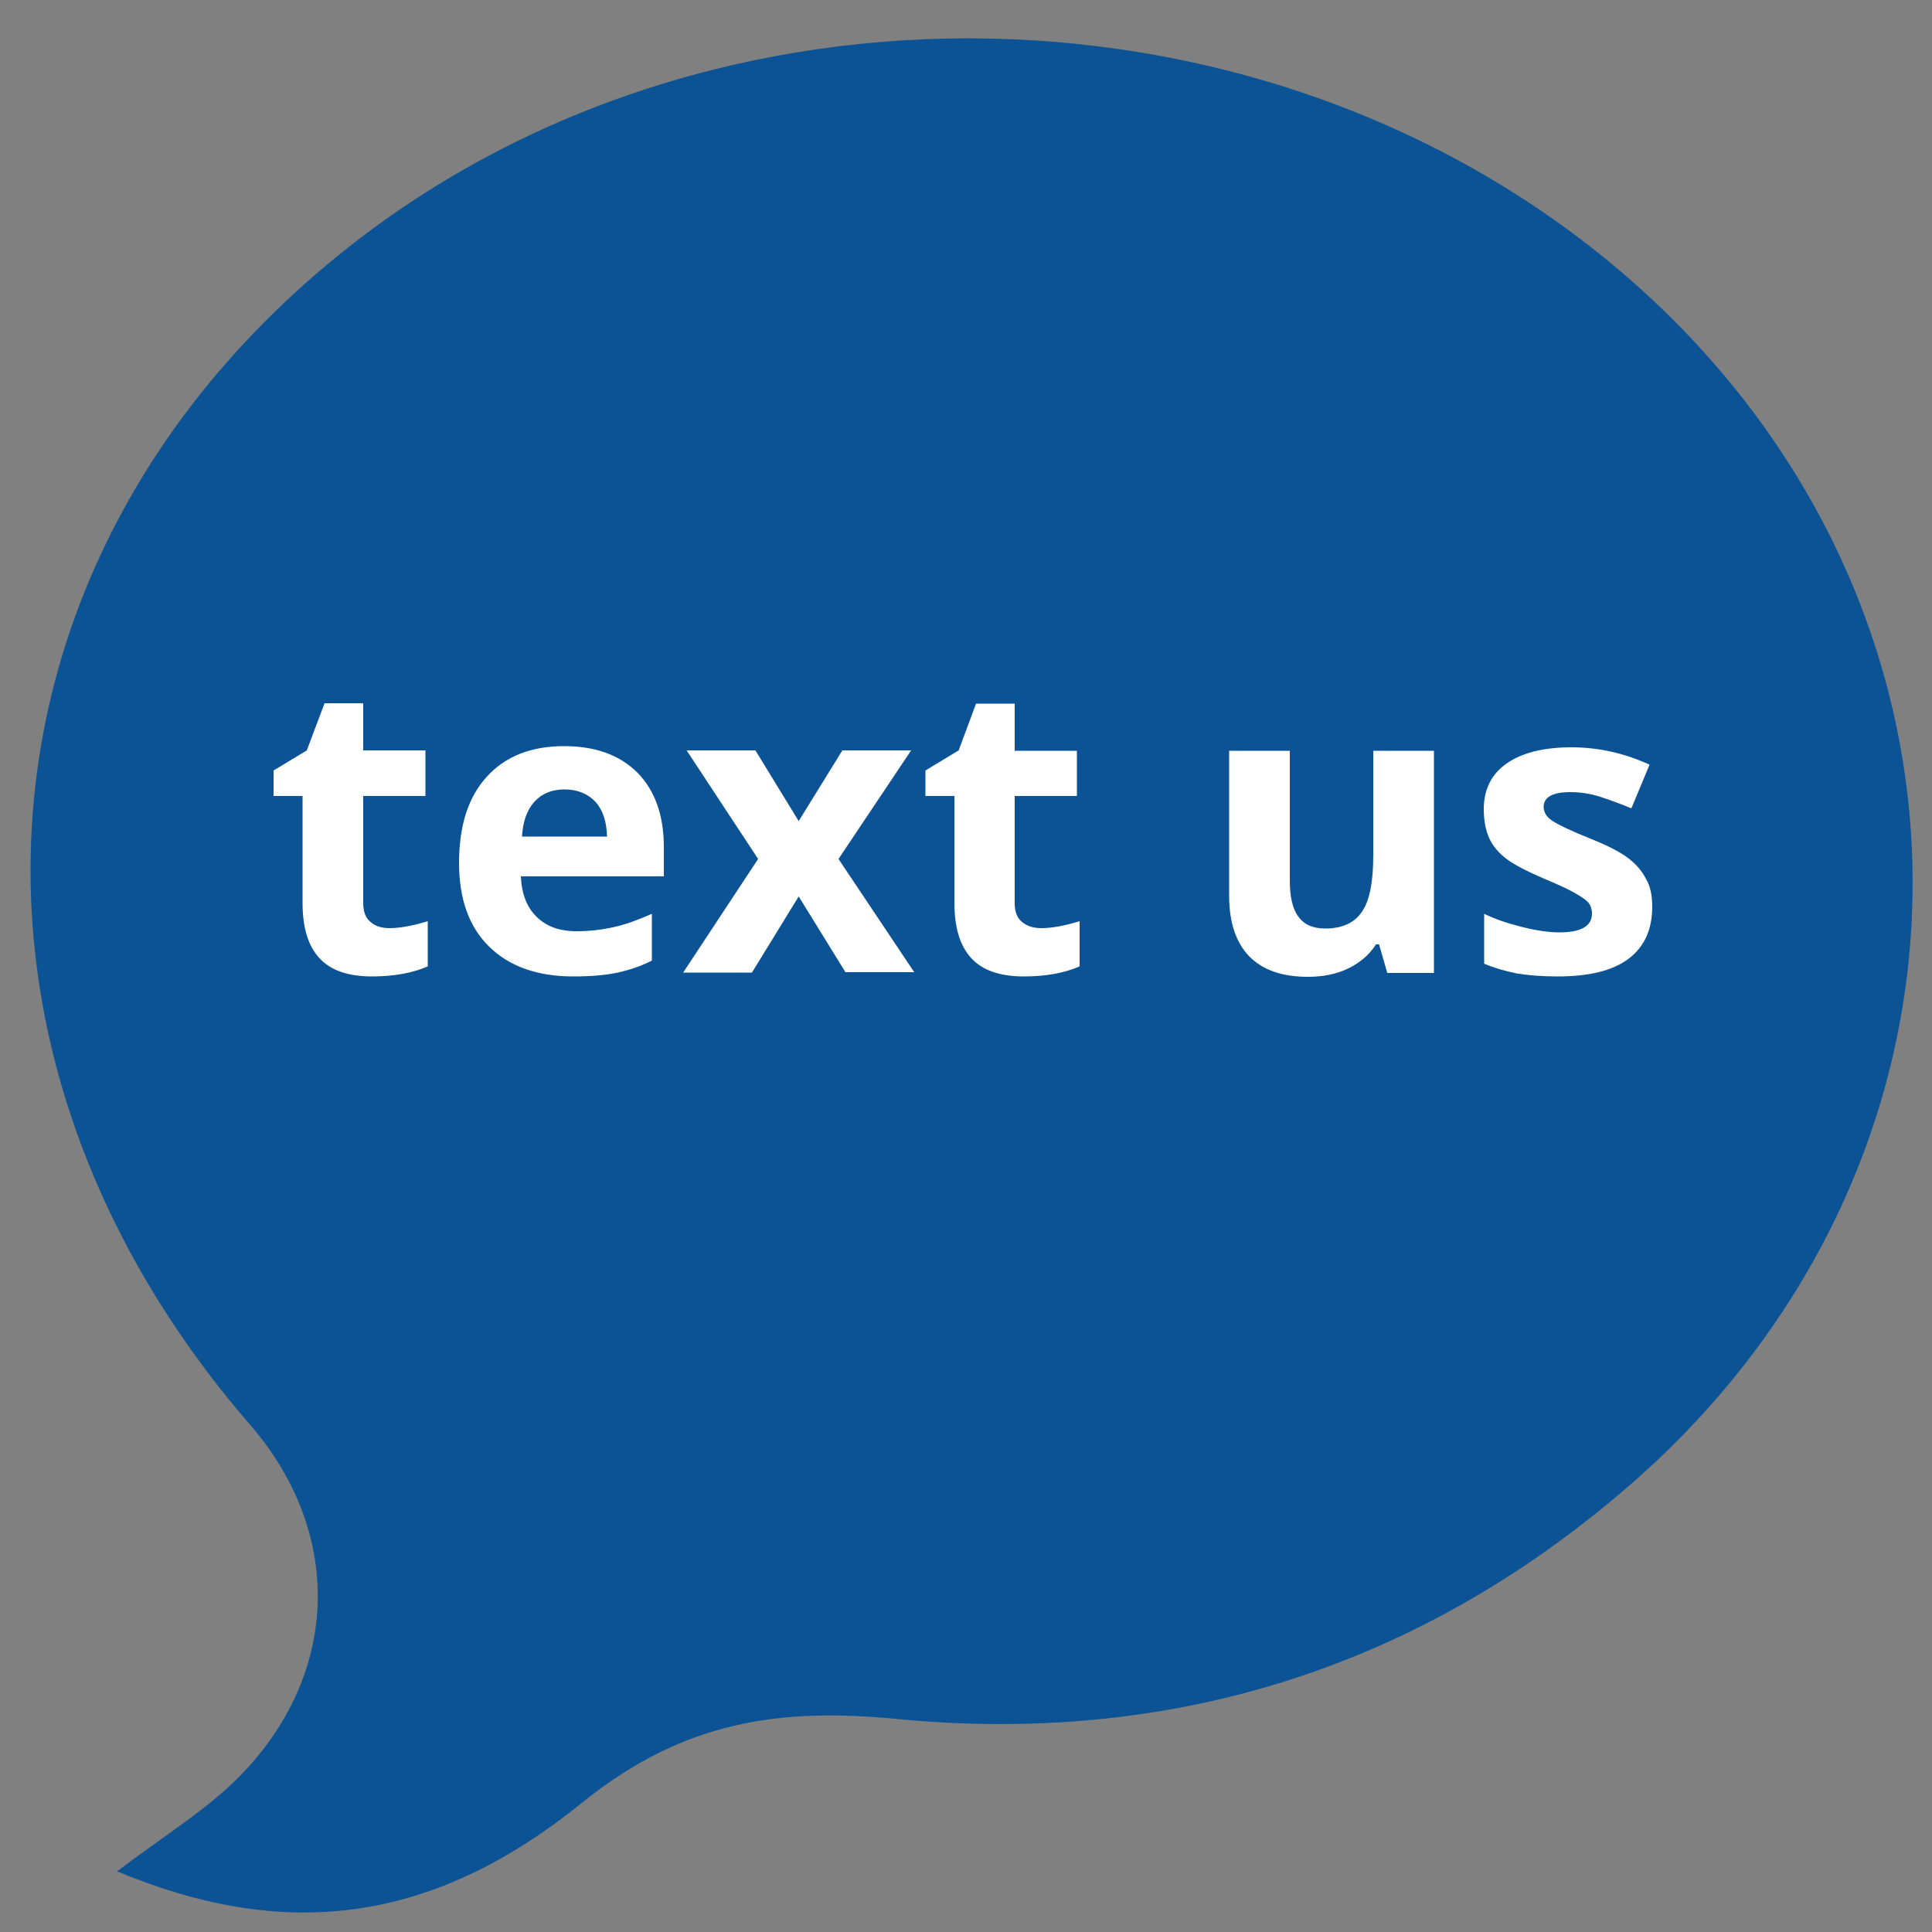 <?xml version="1.0" encoding="utf-8"?>
<!-- Generator: Adobe Illustrator 27.1.1, SVG Export Plug-In . SVG Version: 6.00 Build 0)  -->
<svg version="1.1" id="Layer_1" xmlns="http://www.w3.org/2000/svg" xmlns:xlink="http://www.w3.org/1999/xlink" x="0px" y="0px"
	 viewBox="0 0 500 500" style="enable-background:new 0 0 500 500;" xml:space="preserve">
<rect x="0" y="0" width="500" height="500" fill="#808080" stroke="none"/>
<style type="text/css">
	.st0{fill:#0B5394;}
	.st1{fill:#FFFFFF;}
</style>
<path class="st0" d="M421.5,384.6c-55.8,48.3-120.1,66.9-189.1,60.3c-30.4-3-55.4,0.4-81.6,21.5c-39.8,32.3-78,35.6-120.5,17.9
	c12.6-9.5,22.2-15.4,30.3-23.2c27.4-26.6,28.8-63.9,4.1-92.4c-84-97-73.9-225.2,24.2-303.7C184-11.1,329.8-8,421.7,72.2
	C519.5,157.7,519.4,299.8,421.5,384.6z"/>
<g>
	<path class="st1" d="M100.8,240.2c2.7,0,6-0.6,9.9-1.8v11.7c-3.9,1.7-8.7,2.6-14.4,2.6c-6.3,0-10.8-1.6-13.7-4.8
		c-2.9-3.2-4.3-7.9-4.3-14.3V206h-7.5v-6.6l8.6-5.2L84,182h10v12.2h16.1V206H94v27.7c0,2.2,0.6,3.9,1.9,4.9
		C97.1,239.7,98.8,240.2,100.8,240.2z"/>
	<path class="st1" d="M148.3,252.7c-9.2,0-16.5-2.6-21.7-7.7c-5.2-5.1-7.8-12.3-7.8-21.7c0-9.6,2.4-17.1,7.2-22.3
		c4.8-5.3,11.5-7.9,20-7.9c8.1,0,14.4,2.3,19,6.9c4.5,4.6,6.8,11,6.8,19.2v7.6h-37c0.2,4.5,1.5,7.9,4,10.4c2.5,2.5,5.9,3.8,10.4,3.8
		c3.5,0,6.7-0.4,9.8-1.1c3.1-0.7,6.3-1.9,9.7-3.4v12.1c-2.7,1.4-5.7,2.4-8.8,3.1C156.6,252.4,152.8,252.7,148.3,252.7z M146.1,204.3
		c-3.3,0-5.9,1.1-7.8,3.2c-1.9,2.1-3,5.1-3.2,9h22c-0.1-3.9-1.1-6.9-3-9C152.1,205.4,149.4,204.3,146.1,204.3z"/>
	<path class="st1" d="M196.2,222.3l-18.5-28.1h17.8l11.2,18.3l11.3-18.3h17.8L217,222.3l19.6,29.3h-17.8L206.7,232l-12.1,19.7h-17.8
		L196.2,222.3z"/>
	<path class="st1" d="M269.5,240.2c2.7,0,6-0.6,9.9-1.8v11.7c-3.9,1.7-8.7,2.6-14.4,2.6c-6.3,0-10.8-1.6-13.7-4.8
		c-2.9-3.2-4.3-7.9-4.3-14.3V206h-7.5v-6.6l8.6-5.2l4.5-12.1h10v12.2h16.1V206h-16.1v27.7c0,2.2,0.6,3.9,1.9,4.9
		C265.8,239.7,267.5,240.2,269.5,240.2z"/>
	<path class="st1" d="M359,251.7l-2.1-7.3h-0.8c-1.7,2.7-4.1,4.7-7.1,6.2c-3.1,1.5-6.6,2.2-10.5,2.2c-6.8,0-11.8-1.8-15.3-5.4
		c-3.4-3.6-5.1-8.8-5.1-15.6v-37.5h15.7v33.6c0,4.1,0.7,7.3,2.2,9.3c1.5,2.1,3.8,3.1,7,3.1c4.4,0,7.6-1.5,9.5-4.4
		c2-2.9,2.9-7.8,2.9-14.6v-27h15.7v57.5H359z"/>
	<path class="st1" d="M427.6,234.6c0,5.9-2,10.4-6.1,13.5c-4.1,3.1-10.2,4.6-18.4,4.6c-4.2,0-7.7-0.3-10.7-0.8
		c-2.9-0.6-5.7-1.4-8.3-2.5v-12.9c2.9,1.4,6.2,2.5,9.8,3.4c3.6,0.9,6.9,1.4,9.6,1.4c5.7,0,8.5-1.6,8.5-4.9c0-1.2-0.4-2.2-1.1-3
		c-0.8-0.8-2.1-1.6-3.9-2.6c-1.8-1-4.3-2.1-7.4-3.4c-4.4-1.9-7.7-3.6-9.7-5.1c-2.1-1.6-3.6-3.4-4.5-5.4c-0.9-2-1.4-4.5-1.4-7.5
		c0-5.1,2-9.1,5.9-11.8c4-2.8,9.6-4.2,16.8-4.2c6.9,0,13.7,1.5,20.2,4.5l-4.7,11.3c-2.9-1.2-5.6-2.2-8.1-3c-2.5-0.8-5.1-1.2-7.7-1.2
		c-4.6,0-6.9,1.3-6.9,3.8c0,1.4,0.7,2.6,2.2,3.6c1.5,1,4.8,2.6,9.8,4.6c4.5,1.8,7.8,3.5,9.9,5.1c2.1,1.6,3.6,3.4,4.6,5.4
		C427.1,229.3,427.6,231.8,427.6,234.6z"/>
</g>
</svg>
